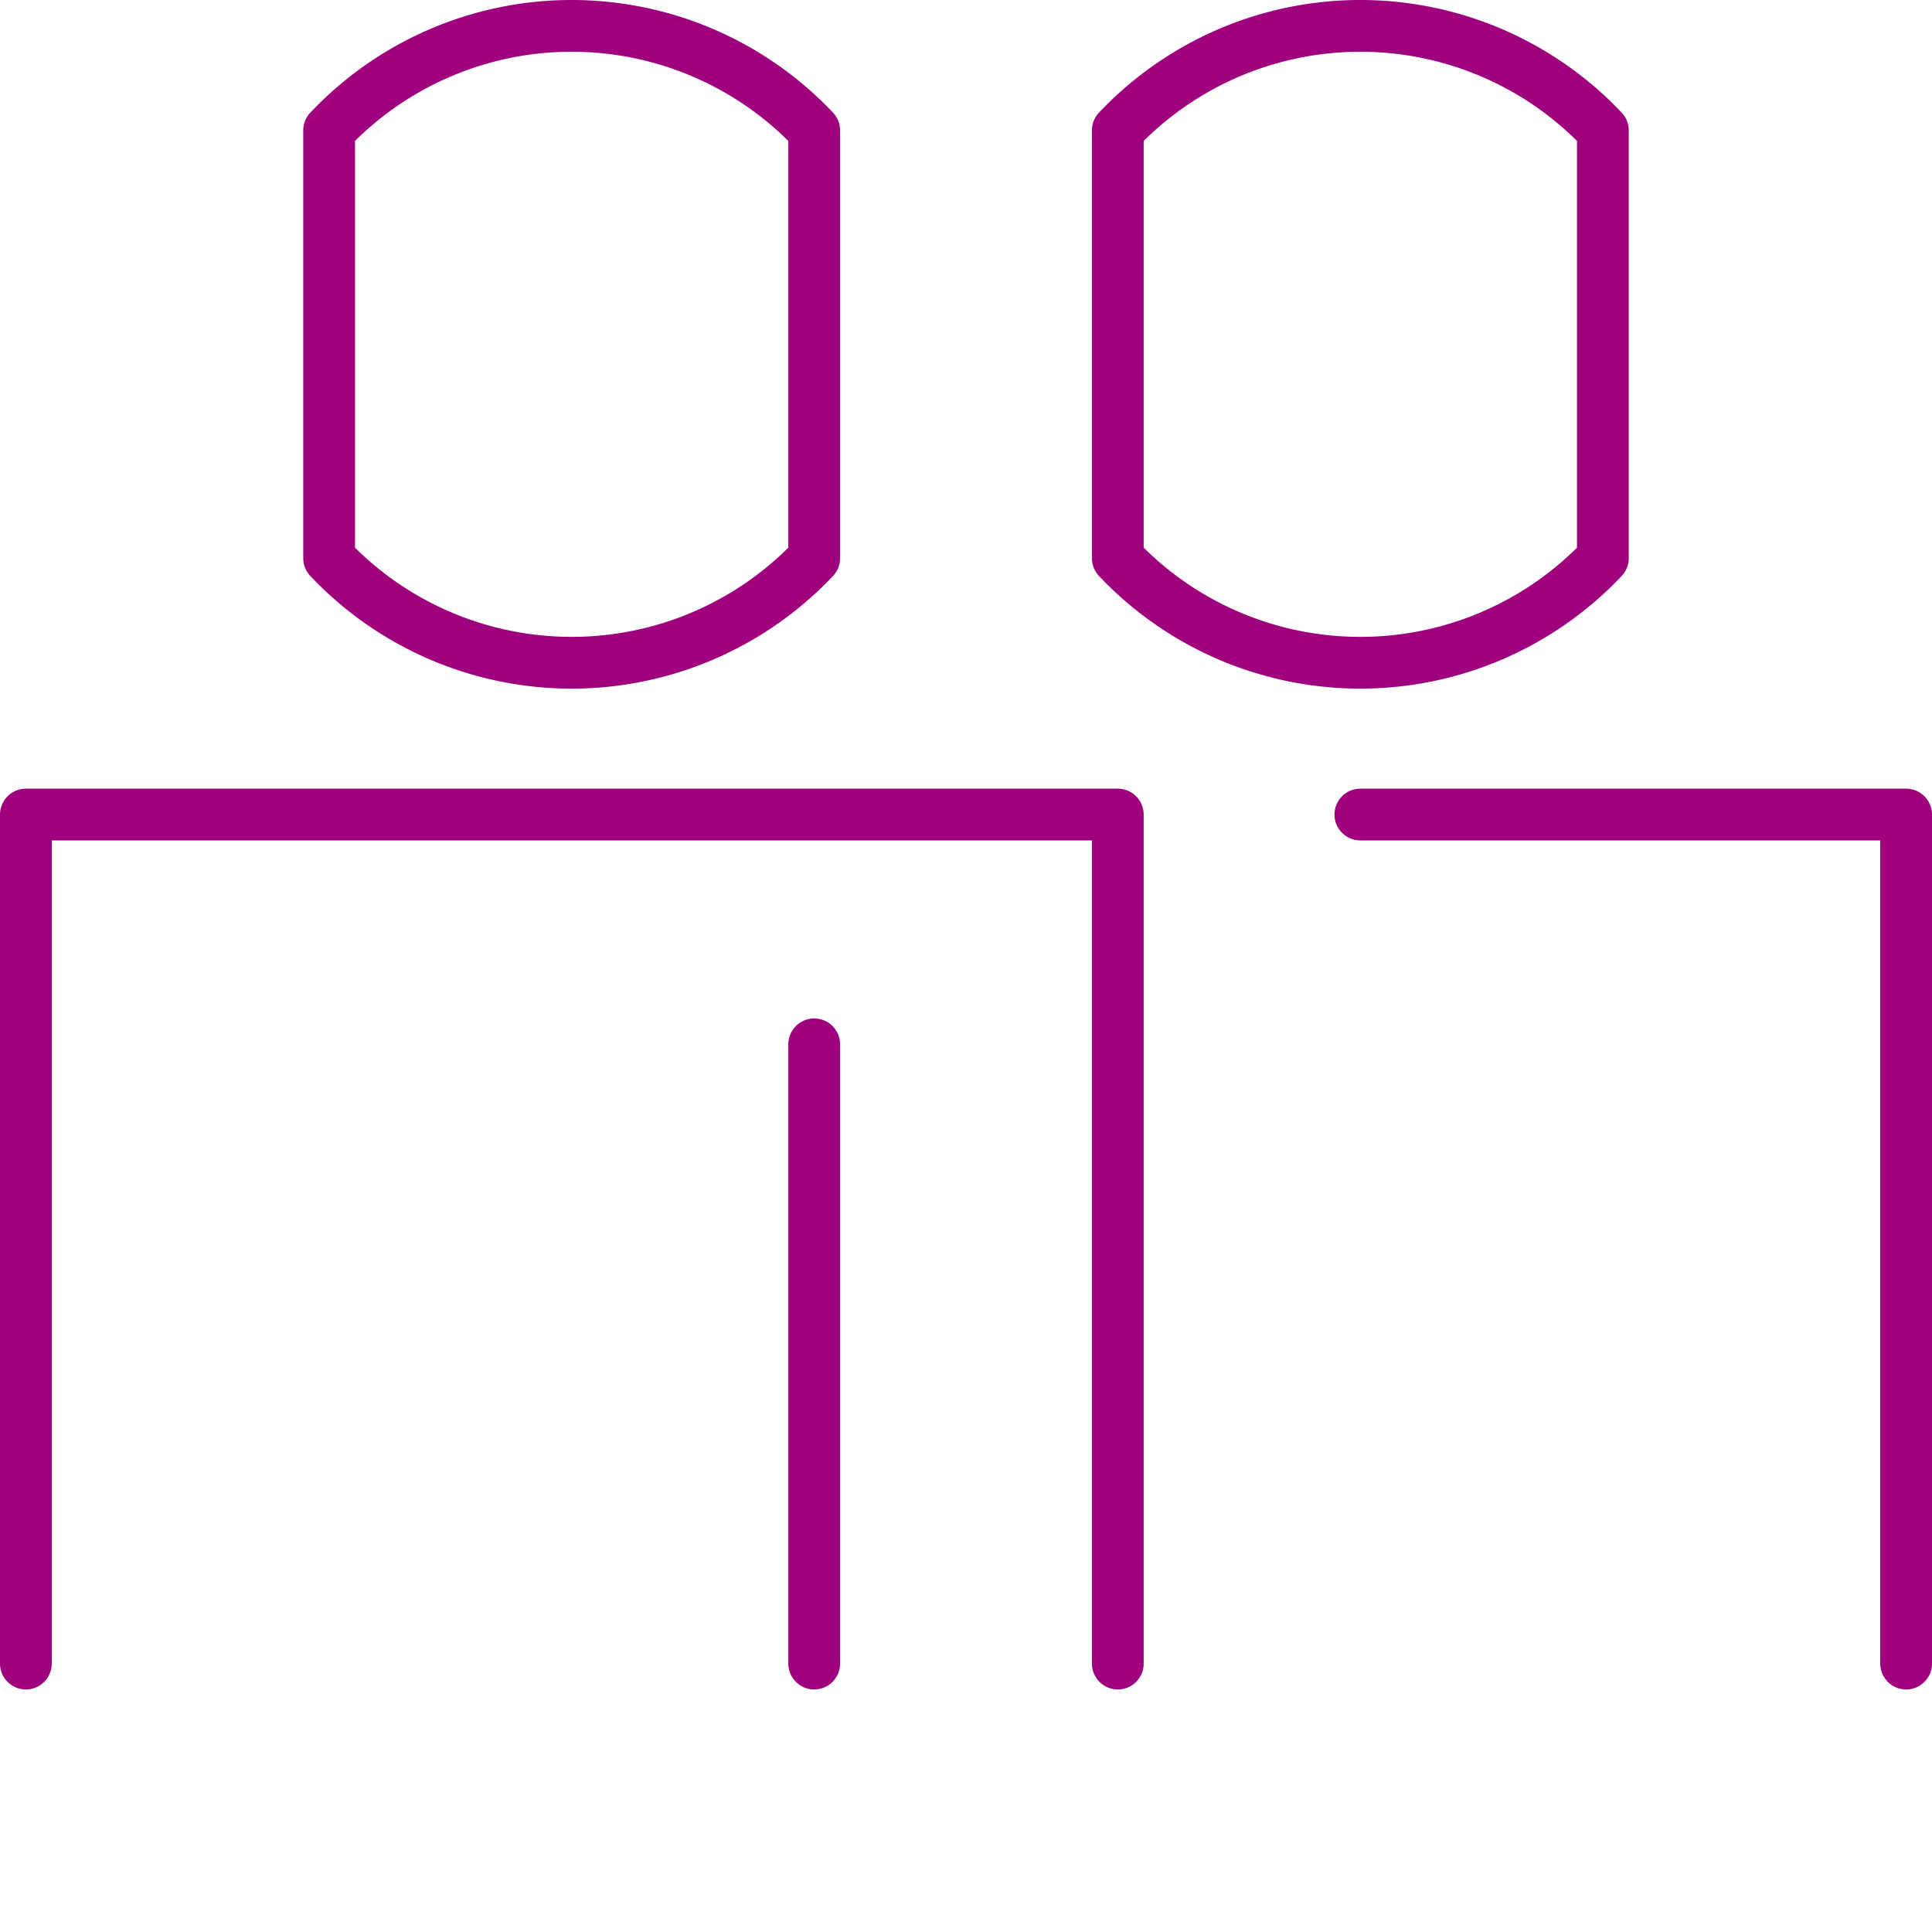 <svg xmlns="http://www.w3.org/2000/svg" viewBox="0 0 56 56"><defs><style>.cls-1,.cls-2{fill:none;}.cls-1{stroke:#9e007e;stroke-linecap:round;stroke-linejoin:round;stroke-width:1.5px;}</style></defs><g id="Layer_2" data-name="Layer 2"><g id="Graphics"><polyline class="cls-1" points="0.75 48.22 0.75 23.61 32.4 23.61 32.4 48.22"/><path class="cls-1" d="M23.6,16.18V3.78a9.67,9.67,0,0,0-14.06,0v12.4a9.67,9.67,0,0,0,14.06,0Z"/><polyline class="cls-1" points="39.43 23.61 55.25 23.61 55.25 48.22"/><path class="cls-1" d="M46.46,16.18V3.78a9.67,9.67,0,0,0-14.06,0v12.4a9.67,9.67,0,0,0,14.06,0Z"/><line class="cls-1" x1="23.6" y1="30.27" x2="23.6" y2="48.22"/><rect class="cls-2" width="56" height="56"/></g></g></svg>